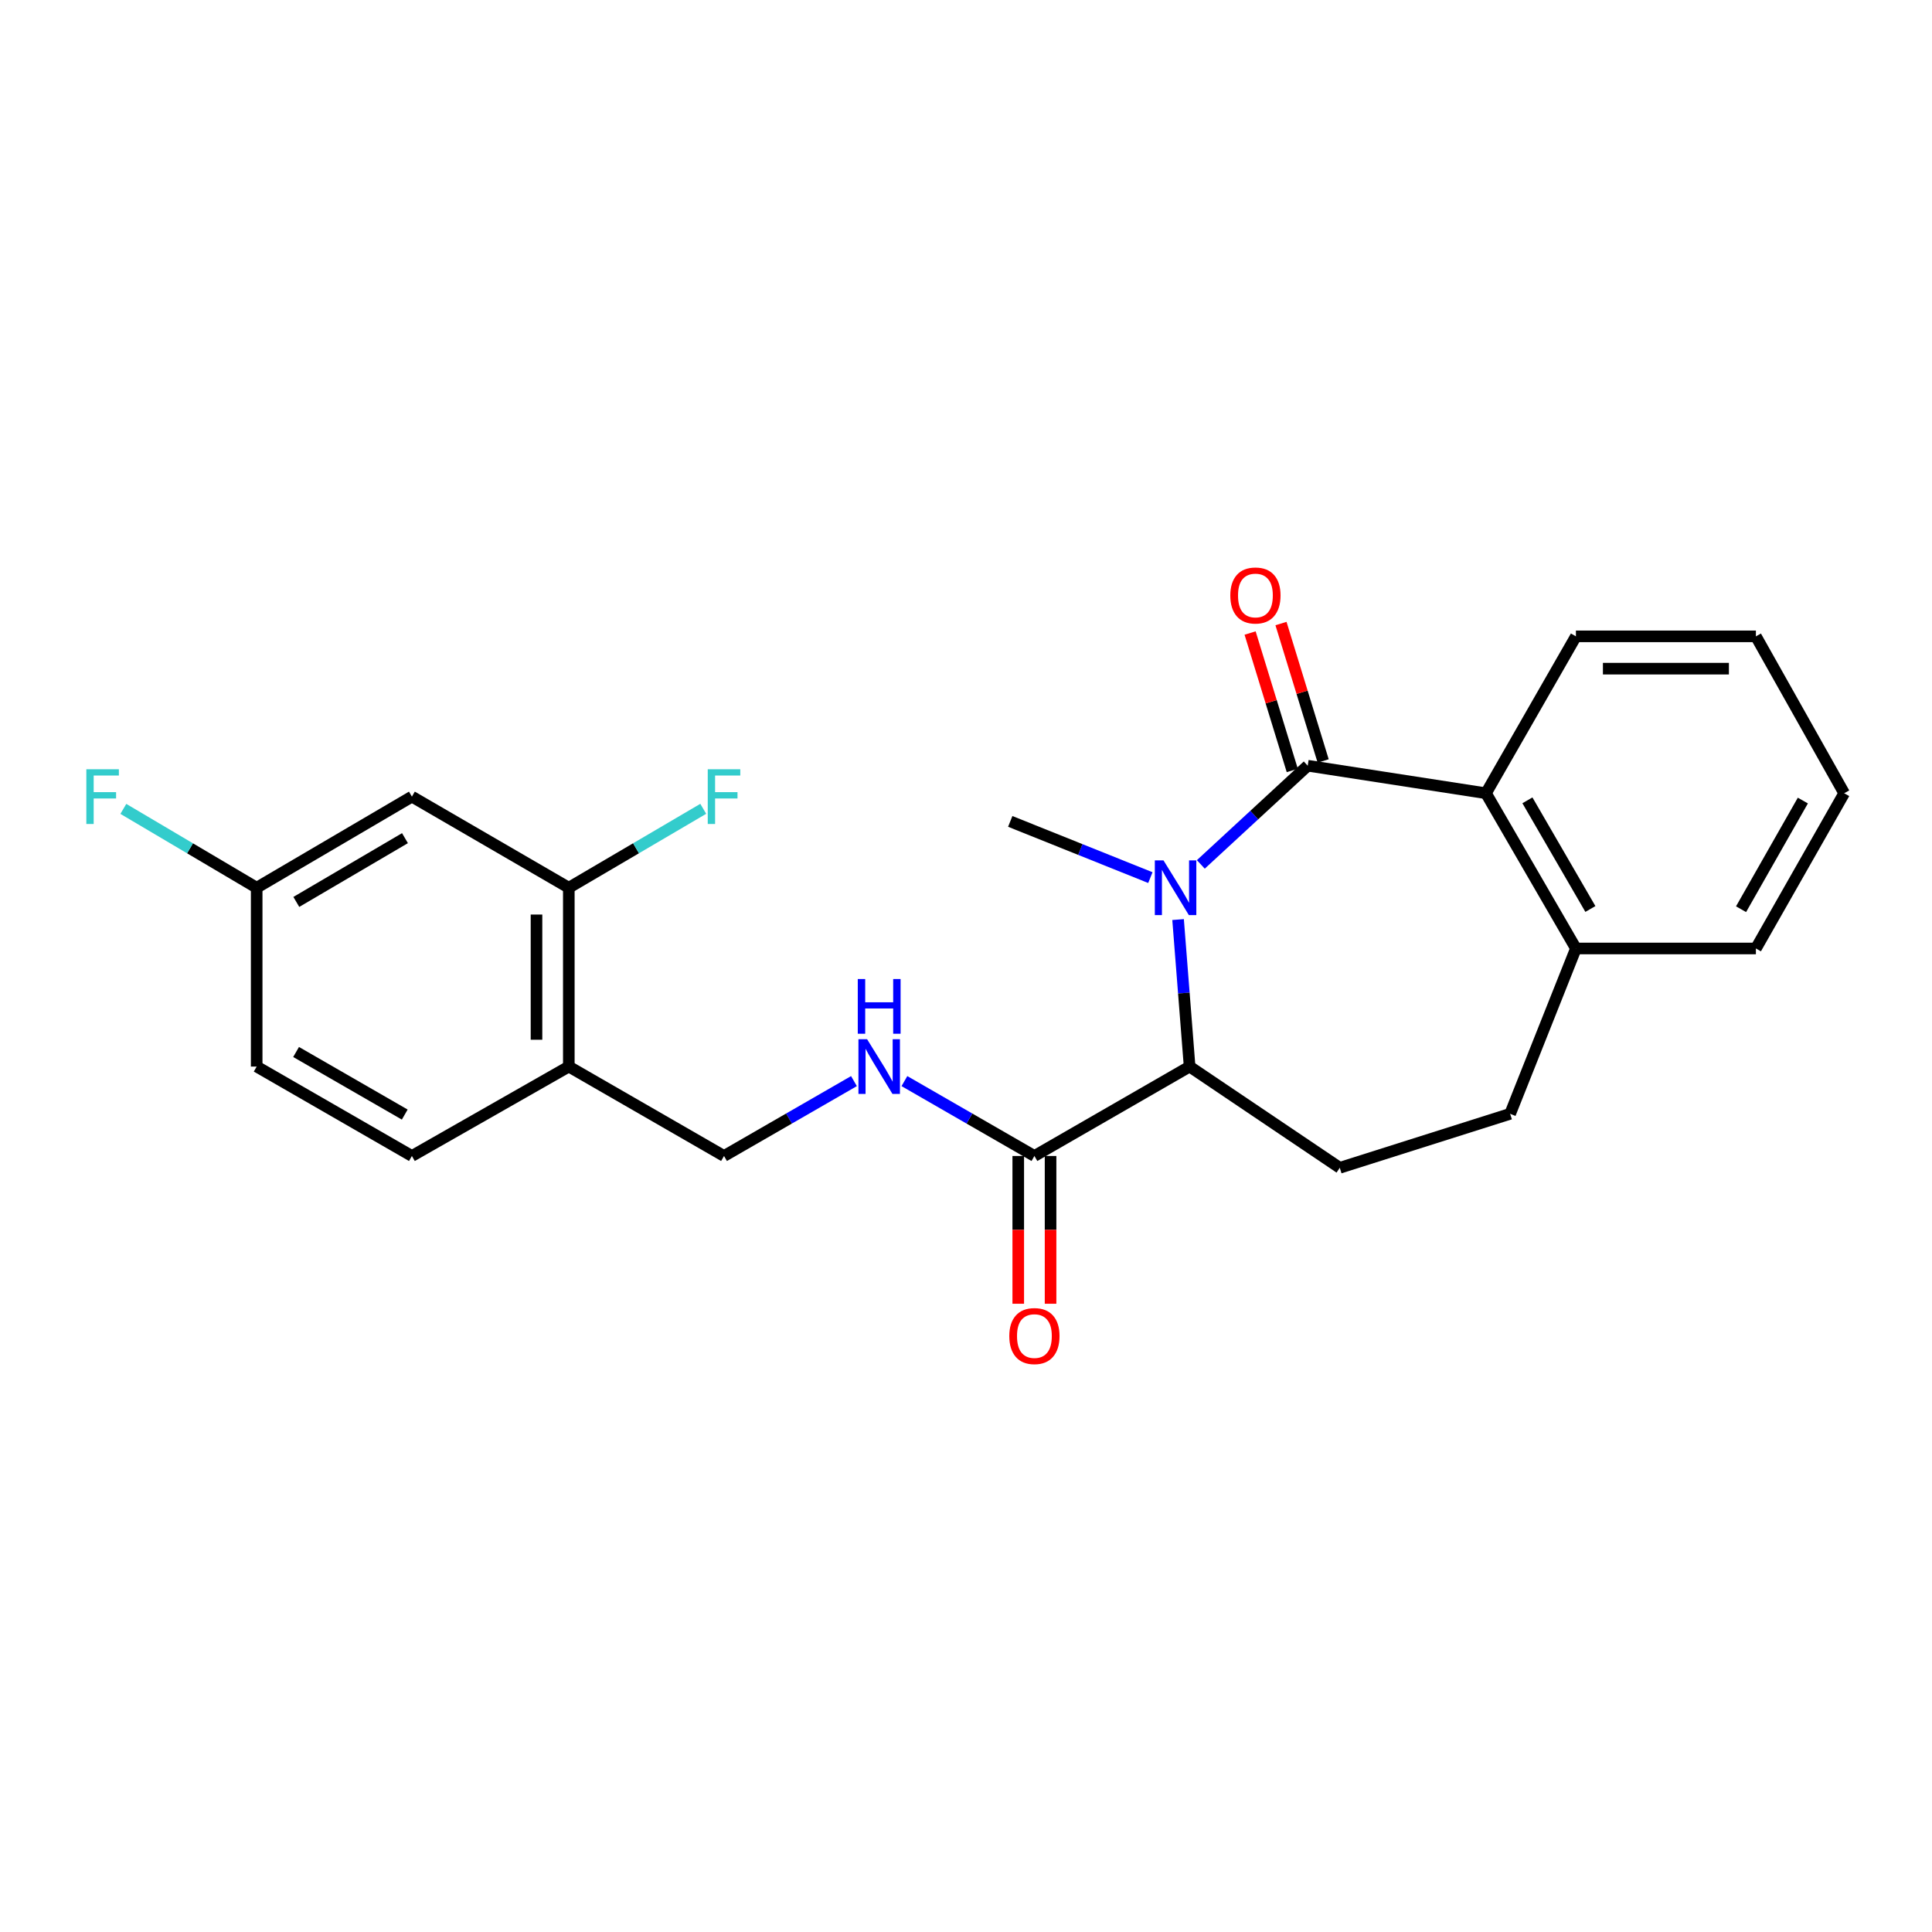 <?xml version='1.0' encoding='iso-8859-1'?>
<svg version='1.1' baseProfile='full'
              xmlns='http://www.w3.org/2000/svg'
                      xmlns:rdkit='http://www.rdkit.org/xml'
                      xmlns:xlink='http://www.w3.org/1999/xlink'
                  xml:space='preserve'
width='1000px' height='1000px' viewBox='0 0 1000 1000'>
<!-- END OF HEADER -->
<rect style='opacity:1.0;fill:#FFFFFF;stroke:none' width='1000' height='1000' x='0' y='0'> </rect>
<path class='bond-0' d='M 621.544,447.418 L 649.207,421.874' style='fill:none;fill-rule:evenodd;stroke:#0000FF;stroke-width:6px;stroke-linecap:butt;stroke-linejoin:miter;stroke-opacity:1' />
<path class='bond-0' d='M 649.207,421.874 L 676.871,396.331' style='fill:none;fill-rule:evenodd;stroke:#000000;stroke-width:6px;stroke-linecap:butt;stroke-linejoin:miter;stroke-opacity:1' />
<path class='bond-1' d='M 609.77,475.966 L 612.756,514.01' style='fill:none;fill-rule:evenodd;stroke:#0000FF;stroke-width:6px;stroke-linecap:butt;stroke-linejoin:miter;stroke-opacity:1' />
<path class='bond-1' d='M 612.756,514.01 L 615.742,552.055' style='fill:none;fill-rule:evenodd;stroke:#000000;stroke-width:6px;stroke-linecap:butt;stroke-linejoin:miter;stroke-opacity:1' />
<path class='bond-16' d='M 595.431,454.251 L 559.167,439.702' style='fill:none;fill-rule:evenodd;stroke:#0000FF;stroke-width:6px;stroke-linecap:butt;stroke-linejoin:miter;stroke-opacity:1' />
<path class='bond-16' d='M 559.167,439.702 L 522.902,425.153' style='fill:none;fill-rule:evenodd;stroke:#000000;stroke-width:6px;stroke-linecap:butt;stroke-linejoin:miter;stroke-opacity:1' />
<path class='bond-2' d='M 676.871,396.331 L 769.135,410.584' style='fill:none;fill-rule:evenodd;stroke:#000000;stroke-width:6px;stroke-linecap:butt;stroke-linejoin:miter;stroke-opacity:1' />
<path class='bond-9' d='M 684.865,393.877 L 673.951,358.313' style='fill:none;fill-rule:evenodd;stroke:#000000;stroke-width:6px;stroke-linecap:butt;stroke-linejoin:miter;stroke-opacity:1' />
<path class='bond-9' d='M 673.951,358.313 L 663.037,322.749' style='fill:none;fill-rule:evenodd;stroke:#FF0000;stroke-width:6px;stroke-linecap:butt;stroke-linejoin:miter;stroke-opacity:1' />
<path class='bond-9' d='M 668.876,398.784 L 657.962,363.22' style='fill:none;fill-rule:evenodd;stroke:#000000;stroke-width:6px;stroke-linecap:butt;stroke-linejoin:miter;stroke-opacity:1' />
<path class='bond-9' d='M 657.962,363.22 L 647.048,327.656' style='fill:none;fill-rule:evenodd;stroke:#FF0000;stroke-width:6px;stroke-linecap:butt;stroke-linejoin:miter;stroke-opacity:1' />
<path class='bond-3' d='M 615.742,552.055 L 535.409,598.336' style='fill:none;fill-rule:evenodd;stroke:#000000;stroke-width:6px;stroke-linecap:butt;stroke-linejoin:miter;stroke-opacity:1' />
<path class='bond-7' d='M 615.742,552.055 L 693.465,604.449' style='fill:none;fill-rule:evenodd;stroke:#000000;stroke-width:6px;stroke-linecap:butt;stroke-linejoin:miter;stroke-opacity:1' />
<path class='bond-10' d='M 769.135,410.584 L 815.694,490.927' style='fill:none;fill-rule:evenodd;stroke:#000000;stroke-width:6px;stroke-linecap:butt;stroke-linejoin:miter;stroke-opacity:1' />
<path class='bond-10' d='M 790.589,414.249 L 823.181,470.49' style='fill:none;fill-rule:evenodd;stroke:#000000;stroke-width:6px;stroke-linecap:butt;stroke-linejoin:miter;stroke-opacity:1' />
<path class='bond-20' d='M 769.135,410.584 L 815.694,329.376' style='fill:none;fill-rule:evenodd;stroke:#000000;stroke-width:6px;stroke-linecap:butt;stroke-linejoin:miter;stroke-opacity:1' />
<path class='bond-6' d='M 535.409,598.336 L 501.766,578.956' style='fill:none;fill-rule:evenodd;stroke:#000000;stroke-width:6px;stroke-linecap:butt;stroke-linejoin:miter;stroke-opacity:1' />
<path class='bond-6' d='M 501.766,578.956 L 468.124,559.577' style='fill:none;fill-rule:evenodd;stroke:#0000FF;stroke-width:6px;stroke-linecap:butt;stroke-linejoin:miter;stroke-opacity:1' />
<path class='bond-12' d='M 527.046,598.336 L 527.046,636.576' style='fill:none;fill-rule:evenodd;stroke:#000000;stroke-width:6px;stroke-linecap:butt;stroke-linejoin:miter;stroke-opacity:1' />
<path class='bond-12' d='M 527.046,636.576 L 527.046,674.816' style='fill:none;fill-rule:evenodd;stroke:#FF0000;stroke-width:6px;stroke-linecap:butt;stroke-linejoin:miter;stroke-opacity:1' />
<path class='bond-12' d='M 543.771,598.336 L 543.771,636.576' style='fill:none;fill-rule:evenodd;stroke:#000000;stroke-width:6px;stroke-linecap:butt;stroke-linejoin:miter;stroke-opacity:1' />
<path class='bond-12' d='M 543.771,636.576 L 543.771,674.816' style='fill:none;fill-rule:evenodd;stroke:#FF0000;stroke-width:6px;stroke-linecap:butt;stroke-linejoin:miter;stroke-opacity:1' />
<path class='bond-4' d='M 294.417,459.484 L 294.417,552.055' style='fill:none;fill-rule:evenodd;stroke:#000000;stroke-width:6px;stroke-linecap:butt;stroke-linejoin:miter;stroke-opacity:1' />
<path class='bond-4' d='M 277.692,473.37 L 277.692,538.169' style='fill:none;fill-rule:evenodd;stroke:#000000;stroke-width:6px;stroke-linecap:butt;stroke-linejoin:miter;stroke-opacity:1' />
<path class='bond-8' d='M 294.417,459.484 L 213.2,412.33' style='fill:none;fill-rule:evenodd;stroke:#000000;stroke-width:6px;stroke-linecap:butt;stroke-linejoin:miter;stroke-opacity:1' />
<path class='bond-17' d='M 294.417,459.484 L 329.209,439.062' style='fill:none;fill-rule:evenodd;stroke:#000000;stroke-width:6px;stroke-linecap:butt;stroke-linejoin:miter;stroke-opacity:1' />
<path class='bond-17' d='M 329.209,439.062 L 364.002,418.64' style='fill:none;fill-rule:evenodd;stroke:#33CCCC;stroke-width:6px;stroke-linecap:butt;stroke-linejoin:miter;stroke-opacity:1' />
<path class='bond-5' d='M 294.417,552.055 L 374.75,598.336' style='fill:none;fill-rule:evenodd;stroke:#000000;stroke-width:6px;stroke-linecap:butt;stroke-linejoin:miter;stroke-opacity:1' />
<path class='bond-14' d='M 294.417,552.055 L 213.2,598.336' style='fill:none;fill-rule:evenodd;stroke:#000000;stroke-width:6px;stroke-linecap:butt;stroke-linejoin:miter;stroke-opacity:1' />
<path class='bond-11' d='M 442.008,559.579 L 408.379,578.957' style='fill:none;fill-rule:evenodd;stroke:#0000FF;stroke-width:6px;stroke-linecap:butt;stroke-linejoin:miter;stroke-opacity:1' />
<path class='bond-11' d='M 408.379,578.957 L 374.75,598.336' style='fill:none;fill-rule:evenodd;stroke:#000000;stroke-width:6px;stroke-linecap:butt;stroke-linejoin:miter;stroke-opacity:1' />
<path class='bond-13' d='M 693.465,604.449 L 781.641,576.51' style='fill:none;fill-rule:evenodd;stroke:#000000;stroke-width:6px;stroke-linecap:butt;stroke-linejoin:miter;stroke-opacity:1' />
<path class='bond-26' d='M 213.2,412.33 L 132.857,459.484' style='fill:none;fill-rule:evenodd;stroke:#000000;stroke-width:6px;stroke-linecap:butt;stroke-linejoin:miter;stroke-opacity:1' />
<path class='bond-26' d='M 209.614,433.827 L 153.374,466.835' style='fill:none;fill-rule:evenodd;stroke:#000000;stroke-width:6px;stroke-linecap:butt;stroke-linejoin:miter;stroke-opacity:1' />
<path class='bond-21' d='M 815.694,490.927 L 908.85,490.927' style='fill:none;fill-rule:evenodd;stroke:#000000;stroke-width:6px;stroke-linecap:butt;stroke-linejoin:miter;stroke-opacity:1' />
<path class='bond-24' d='M 815.694,490.927 L 781.641,576.51' style='fill:none;fill-rule:evenodd;stroke:#000000;stroke-width:6px;stroke-linecap:butt;stroke-linejoin:miter;stroke-opacity:1' />
<path class='bond-18' d='M 213.2,598.336 L 132.857,552.055' style='fill:none;fill-rule:evenodd;stroke:#000000;stroke-width:6px;stroke-linecap:butt;stroke-linejoin:miter;stroke-opacity:1' />
<path class='bond-18' d='M 209.497,576.901 L 153.256,544.505' style='fill:none;fill-rule:evenodd;stroke:#000000;stroke-width:6px;stroke-linecap:butt;stroke-linejoin:miter;stroke-opacity:1' />
<path class='bond-15' d='M 132.857,459.484 L 132.857,552.055' style='fill:none;fill-rule:evenodd;stroke:#000000;stroke-width:6px;stroke-linecap:butt;stroke-linejoin:miter;stroke-opacity:1' />
<path class='bond-19' d='M 132.857,459.484 L 98.351,439.081' style='fill:none;fill-rule:evenodd;stroke:#000000;stroke-width:6px;stroke-linecap:butt;stroke-linejoin:miter;stroke-opacity:1' />
<path class='bond-19' d='M 98.351,439.081 L 63.845,418.679' style='fill:none;fill-rule:evenodd;stroke:#33CCCC;stroke-width:6px;stroke-linecap:butt;stroke-linejoin:miter;stroke-opacity:1' />
<path class='bond-22' d='M 815.694,329.376 L 908.85,329.376' style='fill:none;fill-rule:evenodd;stroke:#000000;stroke-width:6px;stroke-linecap:butt;stroke-linejoin:miter;stroke-opacity:1' />
<path class='bond-22' d='M 829.668,346.101 L 894.877,346.101' style='fill:none;fill-rule:evenodd;stroke:#000000;stroke-width:6px;stroke-linecap:butt;stroke-linejoin:miter;stroke-opacity:1' />
<path class='bond-25' d='M 908.85,490.927 L 954.545,410.584' style='fill:none;fill-rule:evenodd;stroke:#000000;stroke-width:6px;stroke-linecap:butt;stroke-linejoin:miter;stroke-opacity:1' />
<path class='bond-25' d='M 901.167,470.607 L 933.153,414.367' style='fill:none;fill-rule:evenodd;stroke:#000000;stroke-width:6px;stroke-linecap:butt;stroke-linejoin:miter;stroke-opacity:1' />
<path class='bond-23' d='M 908.85,329.376 L 954.545,410.584' style='fill:none;fill-rule:evenodd;stroke:#000000;stroke-width:6px;stroke-linecap:butt;stroke-linejoin:miter;stroke-opacity:1' />
<path  class='atom-0' d='M 602.216 445.324
L 611.496 460.324
Q 612.416 461.804, 613.896 464.484
Q 615.376 467.164, 615.456 467.324
L 615.456 445.324
L 619.216 445.324
L 619.216 473.644
L 615.336 473.644
L 605.376 457.244
Q 604.216 455.324, 602.976 453.124
Q 601.776 450.924, 601.416 450.244
L 601.416 473.644
L 597.736 473.644
L 597.736 445.324
L 602.216 445.324
' fill='#0000FF'/>
<path  class='atom-7' d='M 448.806 537.895
L 458.086 552.895
Q 459.006 554.375, 460.486 557.055
Q 461.966 559.735, 462.046 559.895
L 462.046 537.895
L 465.806 537.895
L 465.806 566.215
L 461.926 566.215
L 451.966 549.815
Q 450.806 547.895, 449.566 545.695
Q 448.366 543.495, 448.006 542.815
L 448.006 566.215
L 444.326 566.215
L 444.326 537.895
L 448.806 537.895
' fill='#0000FF'/>
<path  class='atom-7' d='M 443.986 506.743
L 447.826 506.743
L 447.826 518.783
L 462.306 518.783
L 462.306 506.743
L 466.146 506.743
L 466.146 535.063
L 462.306 535.063
L 462.306 521.983
L 447.826 521.983
L 447.826 535.063
L 443.986 535.063
L 443.986 506.743
' fill='#0000FF'/>
<path  class='atom-10' d='M 636.805 308.216
Q 636.805 301.416, 640.165 297.616
Q 643.525 293.816, 649.805 293.816
Q 656.085 293.816, 659.445 297.616
Q 662.805 301.416, 662.805 308.216
Q 662.805 315.096, 659.405 319.016
Q 656.005 322.896, 649.805 322.896
Q 643.565 322.896, 640.165 319.016
Q 636.805 315.136, 636.805 308.216
M 649.805 319.696
Q 654.125 319.696, 656.445 316.816
Q 658.805 313.896, 658.805 308.216
Q 658.805 302.656, 656.445 299.856
Q 654.125 297.016, 649.805 297.016
Q 645.485 297.016, 643.125 299.816
Q 640.805 302.616, 640.805 308.216
Q 640.805 313.936, 643.125 316.816
Q 645.485 319.696, 649.805 319.696
' fill='#FF0000'/>
<path  class='atom-13' d='M 522.409 691.544
Q 522.409 684.744, 525.769 680.944
Q 529.129 677.144, 535.409 677.144
Q 541.689 677.144, 545.049 680.944
Q 548.409 684.744, 548.409 691.544
Q 548.409 698.424, 545.009 702.344
Q 541.609 706.224, 535.409 706.224
Q 529.169 706.224, 525.769 702.344
Q 522.409 698.464, 522.409 691.544
M 535.409 703.024
Q 539.729 703.024, 542.049 700.144
Q 544.409 697.224, 544.409 691.544
Q 544.409 685.984, 542.049 683.184
Q 539.729 680.344, 535.409 680.344
Q 531.089 680.344, 528.729 683.144
Q 526.409 685.944, 526.409 691.544
Q 526.409 697.264, 528.729 700.144
Q 531.089 703.024, 535.409 703.024
' fill='#FF0000'/>
<path  class='atom-18' d='M 366.33 398.17
L 383.17 398.17
L 383.17 401.41
L 370.13 401.41
L 370.13 410.01
L 381.73 410.01
L 381.73 413.29
L 370.13 413.29
L 370.13 426.49
L 366.33 426.49
L 366.33 398.17
' fill='#33CCCC'/>
<path  class='atom-20' d='M 44.689 398.17
L 61.529 398.17
L 61.529 401.41
L 48.489 401.41
L 48.489 410.01
L 60.089 410.01
L 60.089 413.29
L 48.489 413.29
L 48.489 426.49
L 44.689 426.49
L 44.689 398.17
' fill='#33CCCC'/>
</svg>
